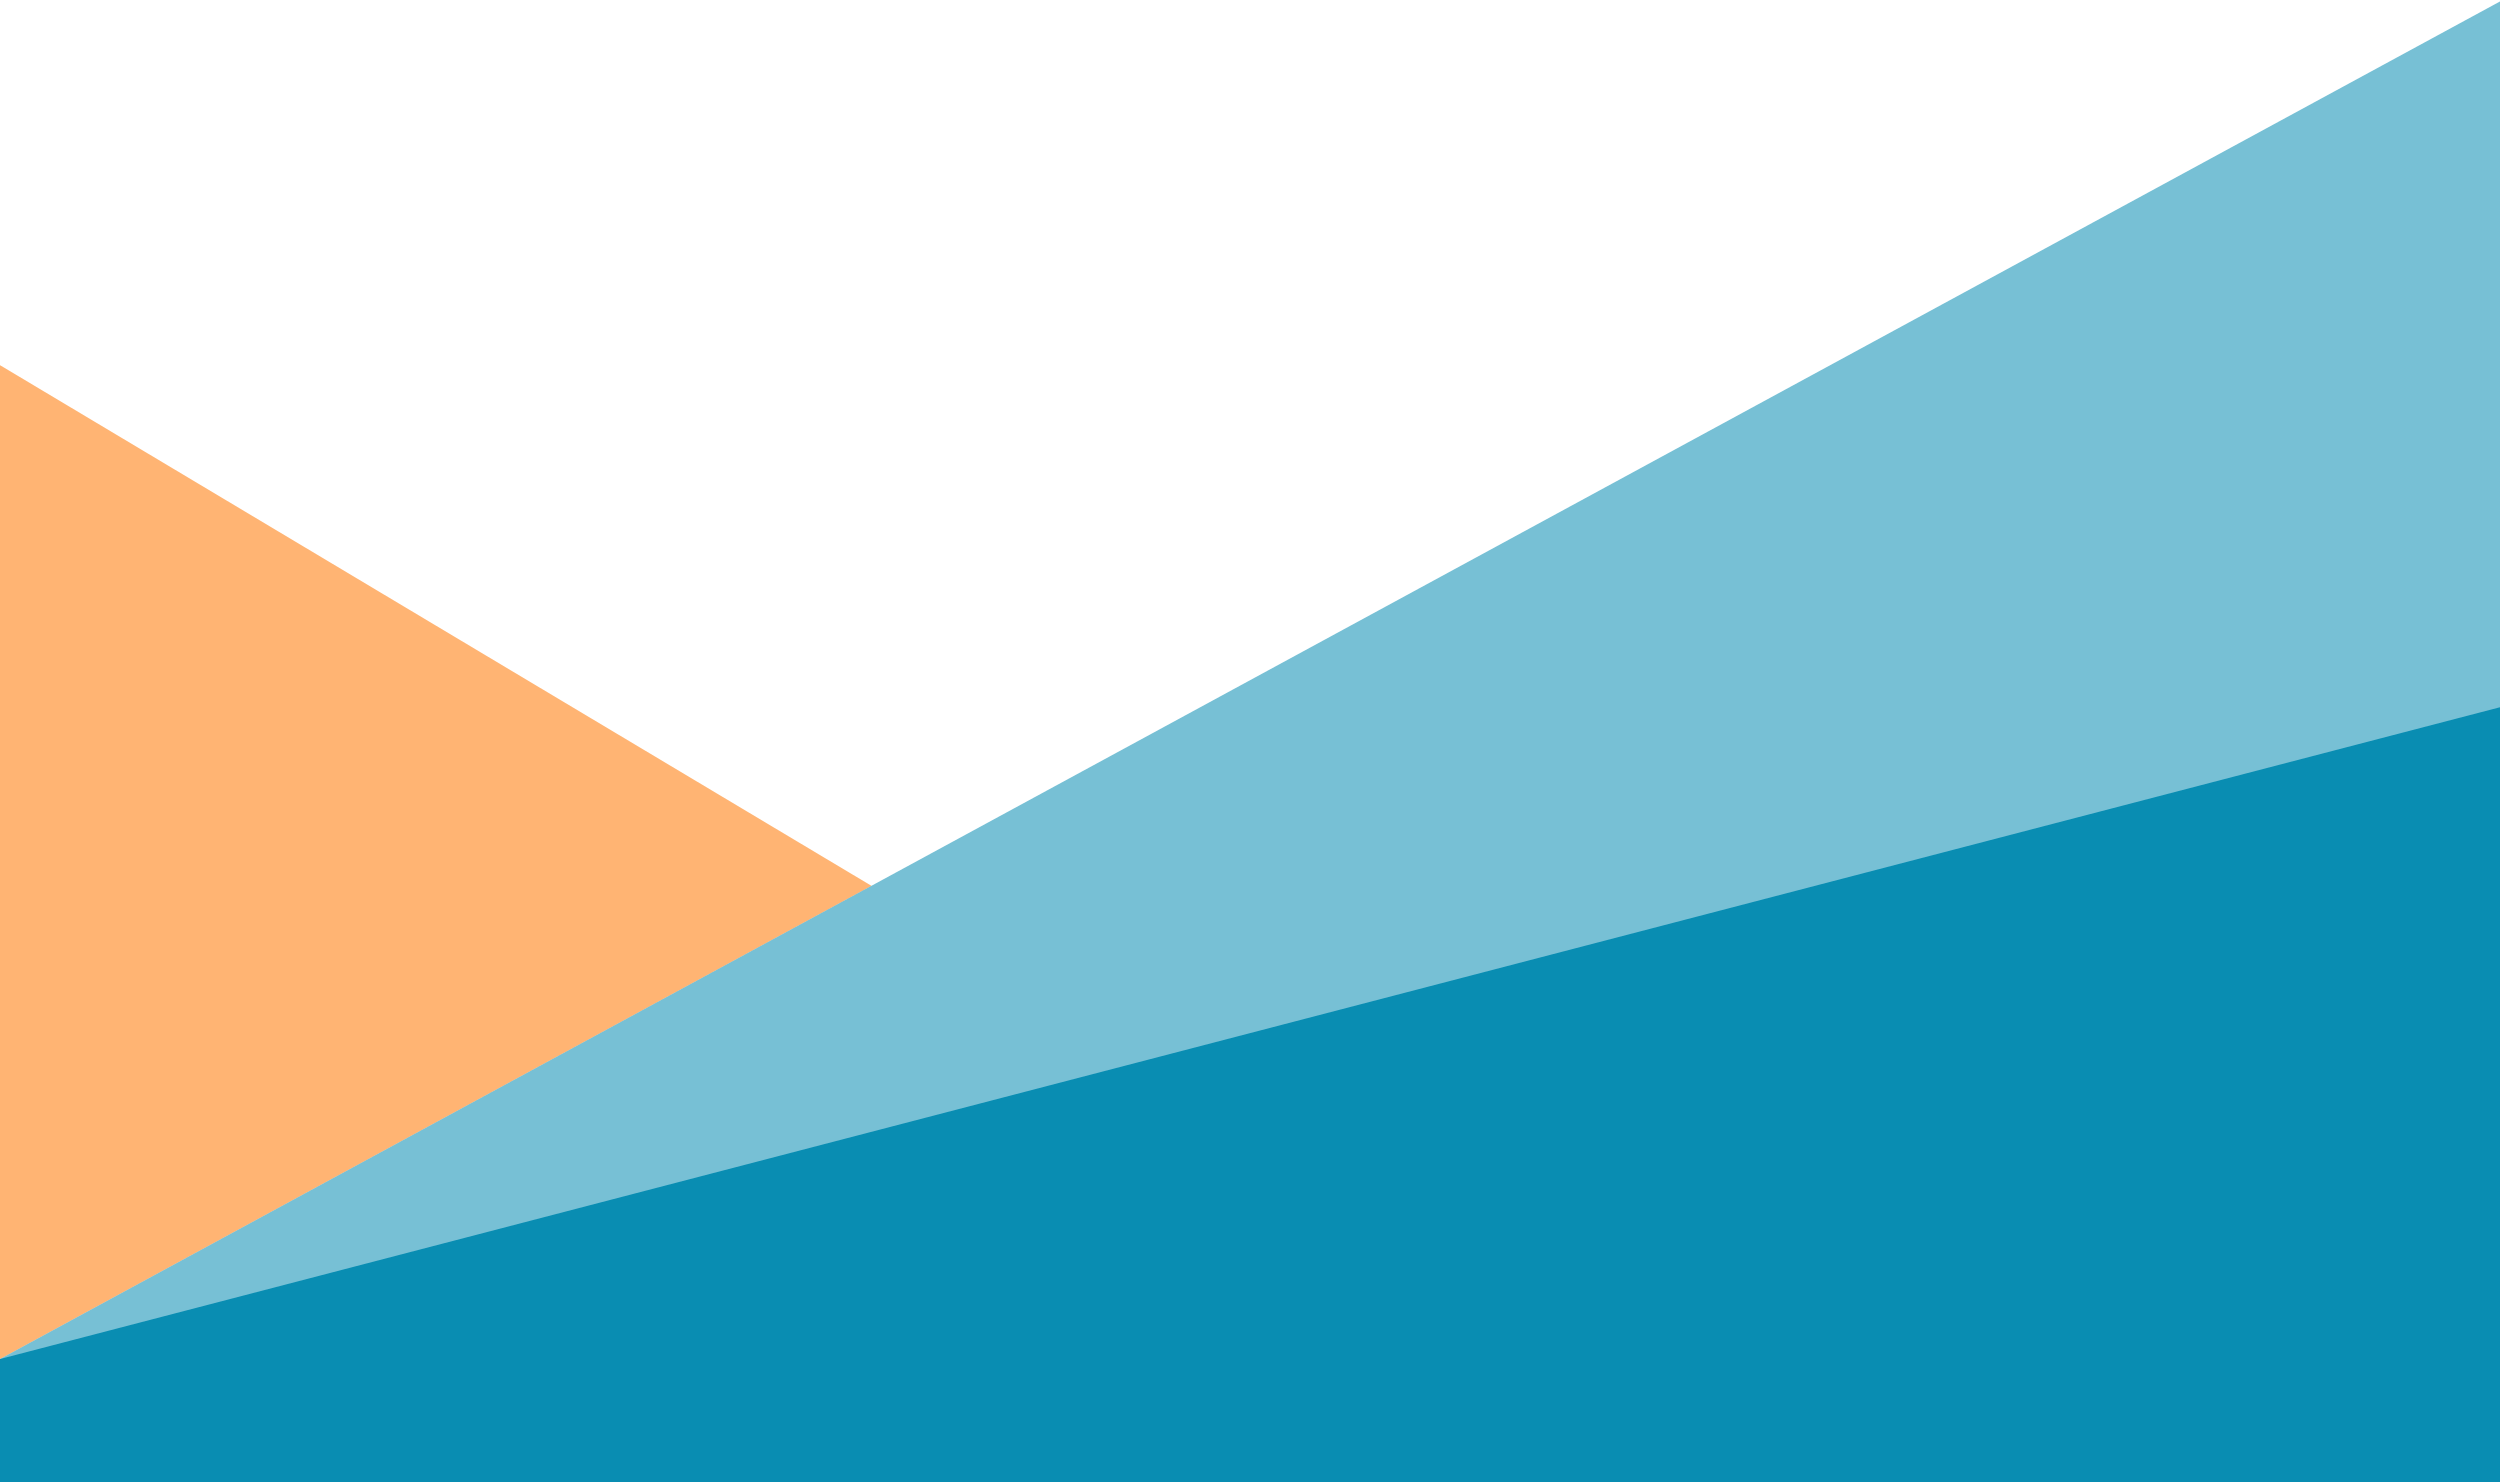 <?xml version="1.0" encoding="utf-8"?>
<!-- Generator: Adobe Illustrator 22.1.0, SVG Export Plug-In . SVG Version: 6.00 Build 0)  -->
<svg version="1.1" id="Ebene_1" xmlns="http://www.w3.org/2000/svg" xmlns:xlink="http://www.w3.org/1999/xlink" x="0px" y="0px"
	 viewBox="0 0 380.4 225.5" style="enable-background:new 0 0 380.4 225.5;" xml:space="preserve">
<style type="text/css">
	.st0{opacity:0.996;fill:#098DB2;enable-background:new    ;}
	.st1{opacity:0.55;fill:#FF7700;enable-background:new    ;}
	.st2{opacity:0.55;fill:#098DB2;enable-background:new    ;}
</style>
<g id="Gruppe_379" transform="translate(4 -189.313)">
	<path id="Pfad_78" class="st0" d="M-4,396.1l380.5-99.2v118l-380.5,0L-4,396.1z"/>
	<path id="Pfad_79" class="st1" d="M-4.3,244.7l132.9,79.4L-4,396.1L-4.3,244.7z"/>
	<path id="Pfad_80" class="st2" d="M-4,396.1l381.2-207l-0.7,225.7l-380.5,0L-4,396.1z"/>
</g>
</svg>
